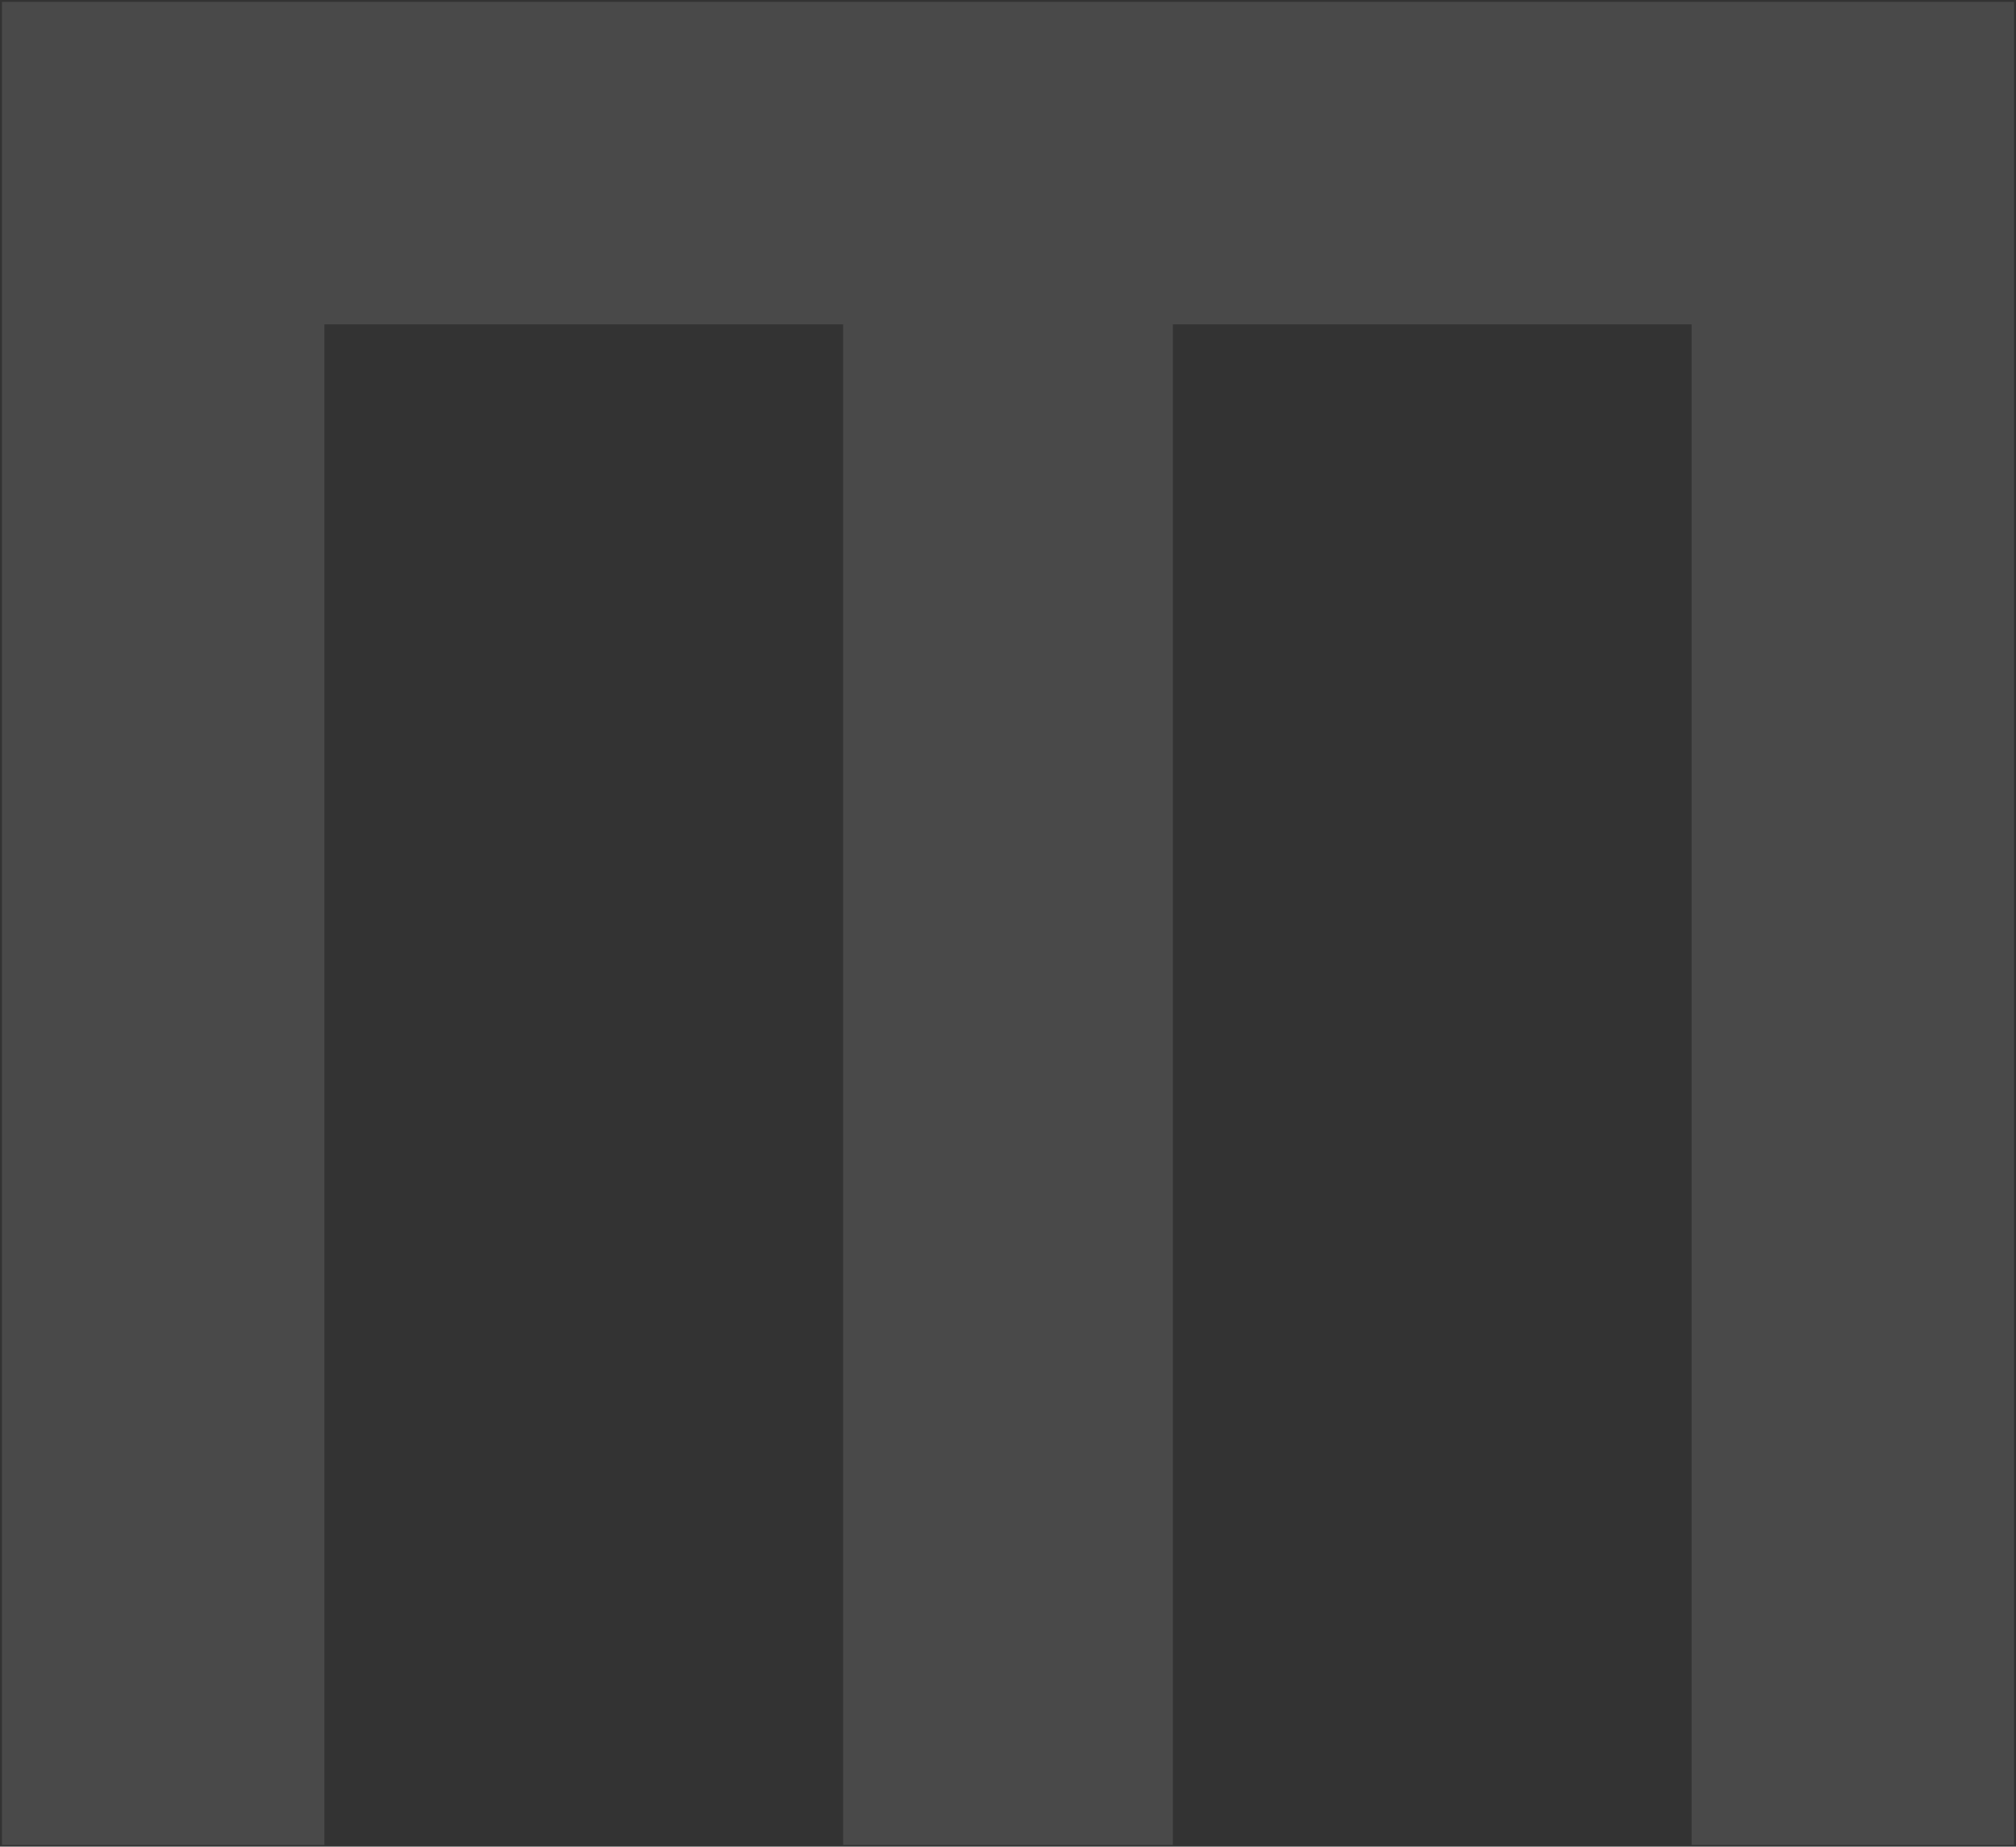 <svg width="594" height="544" viewBox="0 0 594 544" fill="none" xmlns="http://www.w3.org/2000/svg">
<rect x="0" y="0" width="594" height="544" fill="#333333" stroke="none"/>
<g opacity="0.11">
<path fill-rule="evenodd" clip-rule="evenodd" d="M48.087 46.051H46.087V48.051V498H50.087V50.051H293.922V498H296.078H297.922H300.078V50.051H543.913V498H547.913V48.051V46.051H545.913H298.078H297.922H296.078H295.922H48.087Z" fill="white"/>
<path d="M46.087 46.051V0.551H0.587V46.051H46.087ZM46.087 498H0.587V543.5H46.087V498ZM50.087 498V543.5H95.587V498H50.087ZM50.087 50.051V4.551H4.587V50.051H50.087ZM293.922 50.051H339.422V4.551H293.922V50.051ZM293.922 498H248.422V543.5H293.922V498ZM300.078 498V543.5H345.578V498H300.078ZM300.078 50.051V4.551H254.578V50.051H300.078ZM543.913 50.051H589.413V4.551H543.913V50.051ZM543.913 498H498.413V543.5H543.913V498ZM547.913 498V543.5H593.413V498H547.913ZM547.913 46.051H593.413V0.551H547.913V46.051ZM46.087 91.551H48.087V0.551H46.087V91.551ZM91.587 48.051V46.051H0.587V48.051H91.587ZM91.587 498V48.051H0.587V498H91.587ZM50.087 452.5H46.087V543.5H50.087V452.5ZM4.587 50.051V498H95.587V50.051H4.587ZM293.922 4.551H50.087V95.551H293.922V4.551ZM339.422 498V50.051H248.422V498H339.422ZM296.078 452.5H293.922V543.5H296.078V452.5ZM297.922 452.5H296.078V543.5H297.922V452.5ZM300.078 452.5H297.922V543.5H300.078V452.5ZM254.578 50.051V498H345.578V50.051H254.578ZM543.913 4.551H300.078V95.551H543.913V4.551ZM589.413 498V50.051H498.413V498H589.413ZM547.913 452.5H543.913V543.5H547.913V452.5ZM502.413 48.051V498H593.413V48.051H502.413ZM502.413 46.051V48.051H593.413V46.051H502.413ZM545.913 91.551H547.913V0.551H545.913V91.551ZM298.078 91.551H545.913V0.551H298.078V91.551ZM297.922 91.551H298.078V0.551H297.922V91.551ZM296.078 91.551H297.922V0.551H296.078V91.551ZM295.922 91.551H296.078V0.551H295.922V91.551ZM48.087 91.551H295.922V0.551H48.087V91.551Z" fill="white"/>
</g>
</svg>
